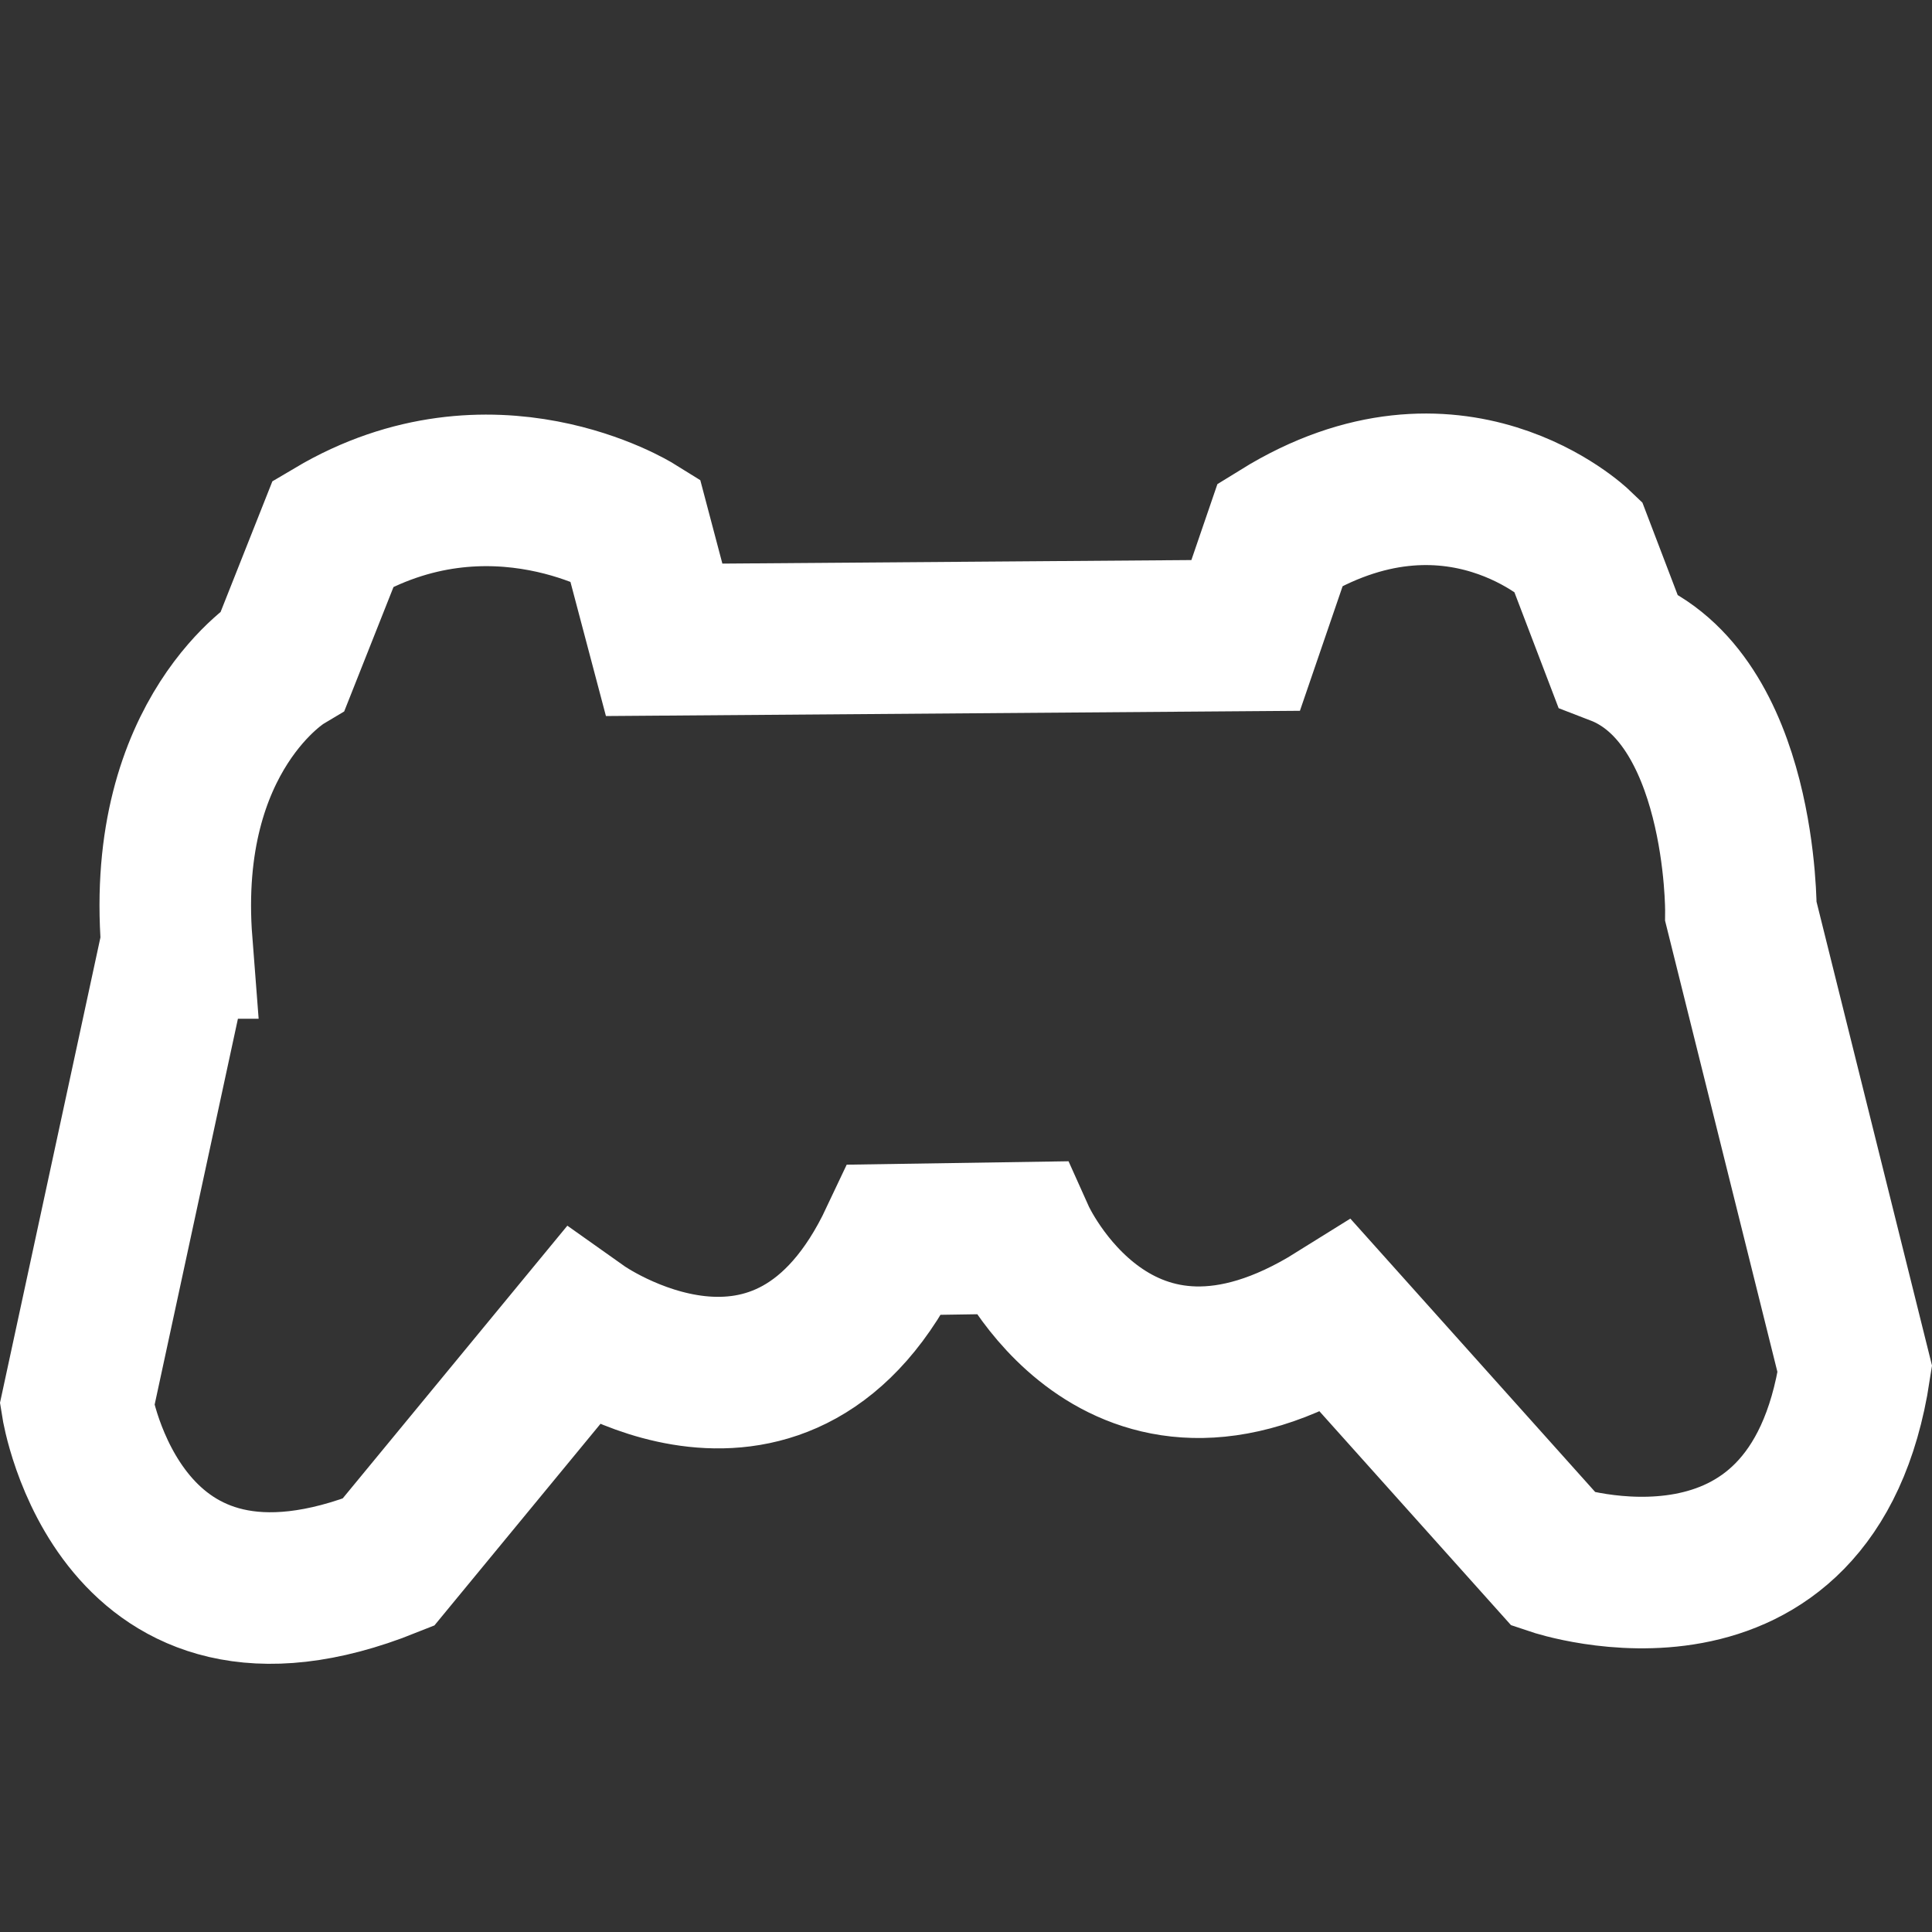 <?xml version="1.0" encoding="UTF-8" standalone="no"?>
<svg
   width="512"
   height="512"
   viewBox="0 0 512 512"
   version="1.1"
   id="svg7"
   sodipodi:docname="controller-line.svg"
   inkscape:version="1.2.2 (b0a8486541, 2022-12-01)"
   xmlns:inkscape="http://www.inkscape.org/namespaces/inkscape"
   xmlns:sodipodi="http://sodipodi.sourceforge.net/DTD/sodipodi-0.dtd"
   xmlns="http://www.w3.org/2000/svg"
   xmlns:svg="http://www.w3.org/2000/svg">
  <rect x="0" y="0" width="512" height="512" fill="#333333" stroke="none"/>
  <sodipodi:namedview
     id="namedview9"
     pagecolor="#505050"
     bordercolor="#ffffff"
     borderopacity="1"
     inkscape:showpageshadow="0"
     inkscape:pageopacity="0"
     inkscape:pagecheckerboard="1"
     inkscape:deskcolor="#505050"
     showgrid="false"
     inkscape:zoom="0.78666667"
     inkscape:cx="364.83051"
     inkscape:cy="247.24576"
     inkscape:window-width="1920"
     inkscape:window-height="956"
     inkscape:window-x="0"
     inkscape:window-y="42"
     inkscape:window-maximized="1"
     inkscape:current-layer="svg7" />
  <defs
     id="defs4">
    <style
       id="style2">
      .cls-1 {
        fill: none;
        stroke: #fff;
        stroke-width: 18.53px;
        fill-rule: evenodd;
      }
    </style>
  </defs>
  <path
     id="Forma_1"
     data-name="Forma 1"
     class="cls-1"
     d="M 46.842,249.898 20.422,372.312 c 0,0 11.131,70.262 82.47,41.709 l 51.088,-62.018 c 0,0 54.087,38.34 83.228,-23.465 l 33.057,-0.508 c 0,0 25.682,57.241 83.898,20.895 l 57.686,64.406 c 0,0 68.449,23.022 79.693,-50.498 L 461.358,241.593 c 0,0 0.458,-56.686 -32.731,-69.444 l -10.522,-27.57 c 0,0 -32.798,-31.46 -78.812,-2.984 l -9.184,26.8 -154.102,1.165 -7.795,-29.462 c 0,0 -37.998,-23.618 -79.889,1.232 l -13.271,33.483 c 0,0 -32.519,19.464 -28.209,75.085 z"
     style="stroke:#ffffff;stroke-width:40.163;stroke-dasharray:none;stroke-opacity:1" />
</svg>
